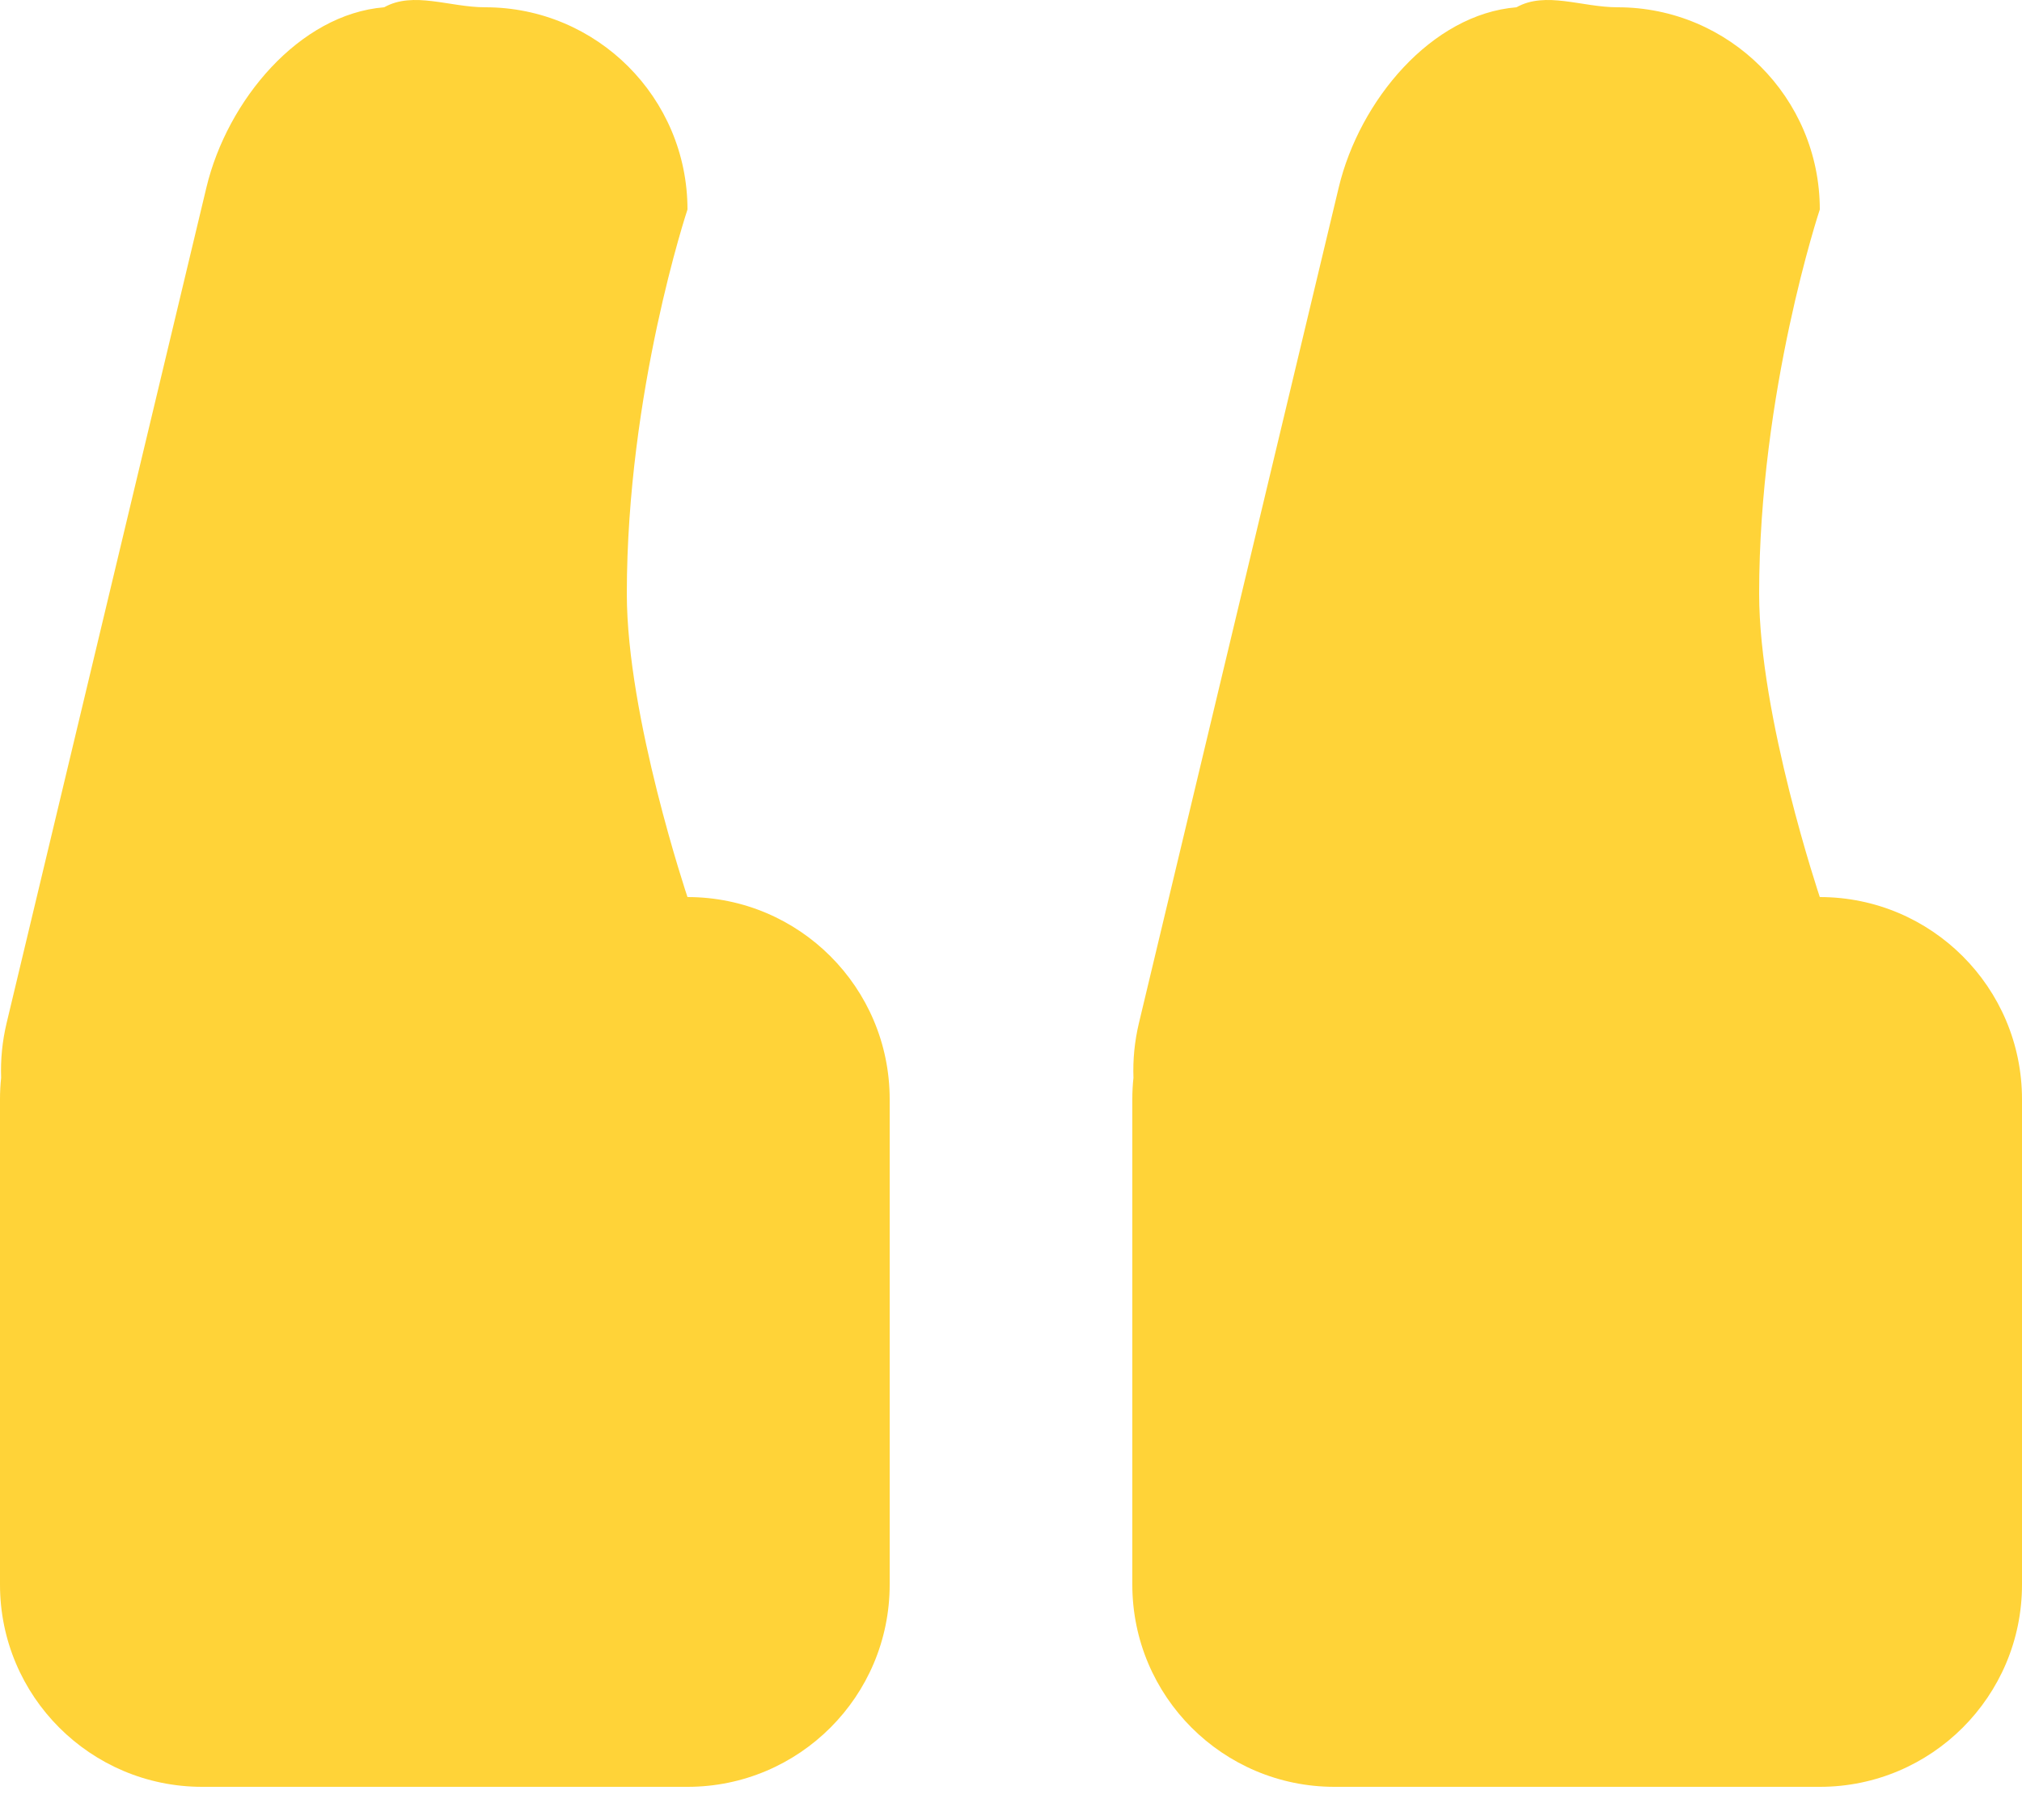 <svg width="50" height="45" viewBox="0 0 50 45" fill="none" xmlns="http://www.w3.org/2000/svg">
<path d="M17 22.18C19.762 22.18 22 24.418 22 27.18V39.18C22 41.941 19.762 44.18 17 44.18H5C2.239 44.18 0 41.941 0 39.18V27.18C0 27 0.009 26.823 0.028 26.648C0.012 26.204 0.055 25.75 0.163 25.297L5.104 4.636C5.62 2.479 7.403 0.351 9.5 0.18C10.222 -0.225 11.114 0.18 12 0.18C14.761 0.18 17 2.418 17 5.18C17 5.18 15.5 9.68 15.5 14.68C15.5 17.721 17 22.18 17 22.18Z" fill="#FFD338"/>
<path d="M45 22.18C47.761 22.18 50 24.418 50 27.18V39.18C50 41.941 47.761 44.18 45 44.18H33C30.238 44.18 28 41.941 28 39.18V27.18C28 27 28.009 26.823 28.028 26.648C28.012 26.204 28.055 25.75 28.163 25.297L33.104 4.636C33.62 2.479 35.403 0.351 37.5 0.18C38.222 -0.225 39.114 0.18 40 0.18C42.761 0.18 45 2.418 45 5.18C45 5.18 43.5 9.68 43.5 14.68C43.5 17.721 45 22.18 45 22.18Z" fill="#FFD338"/>
</svg>
